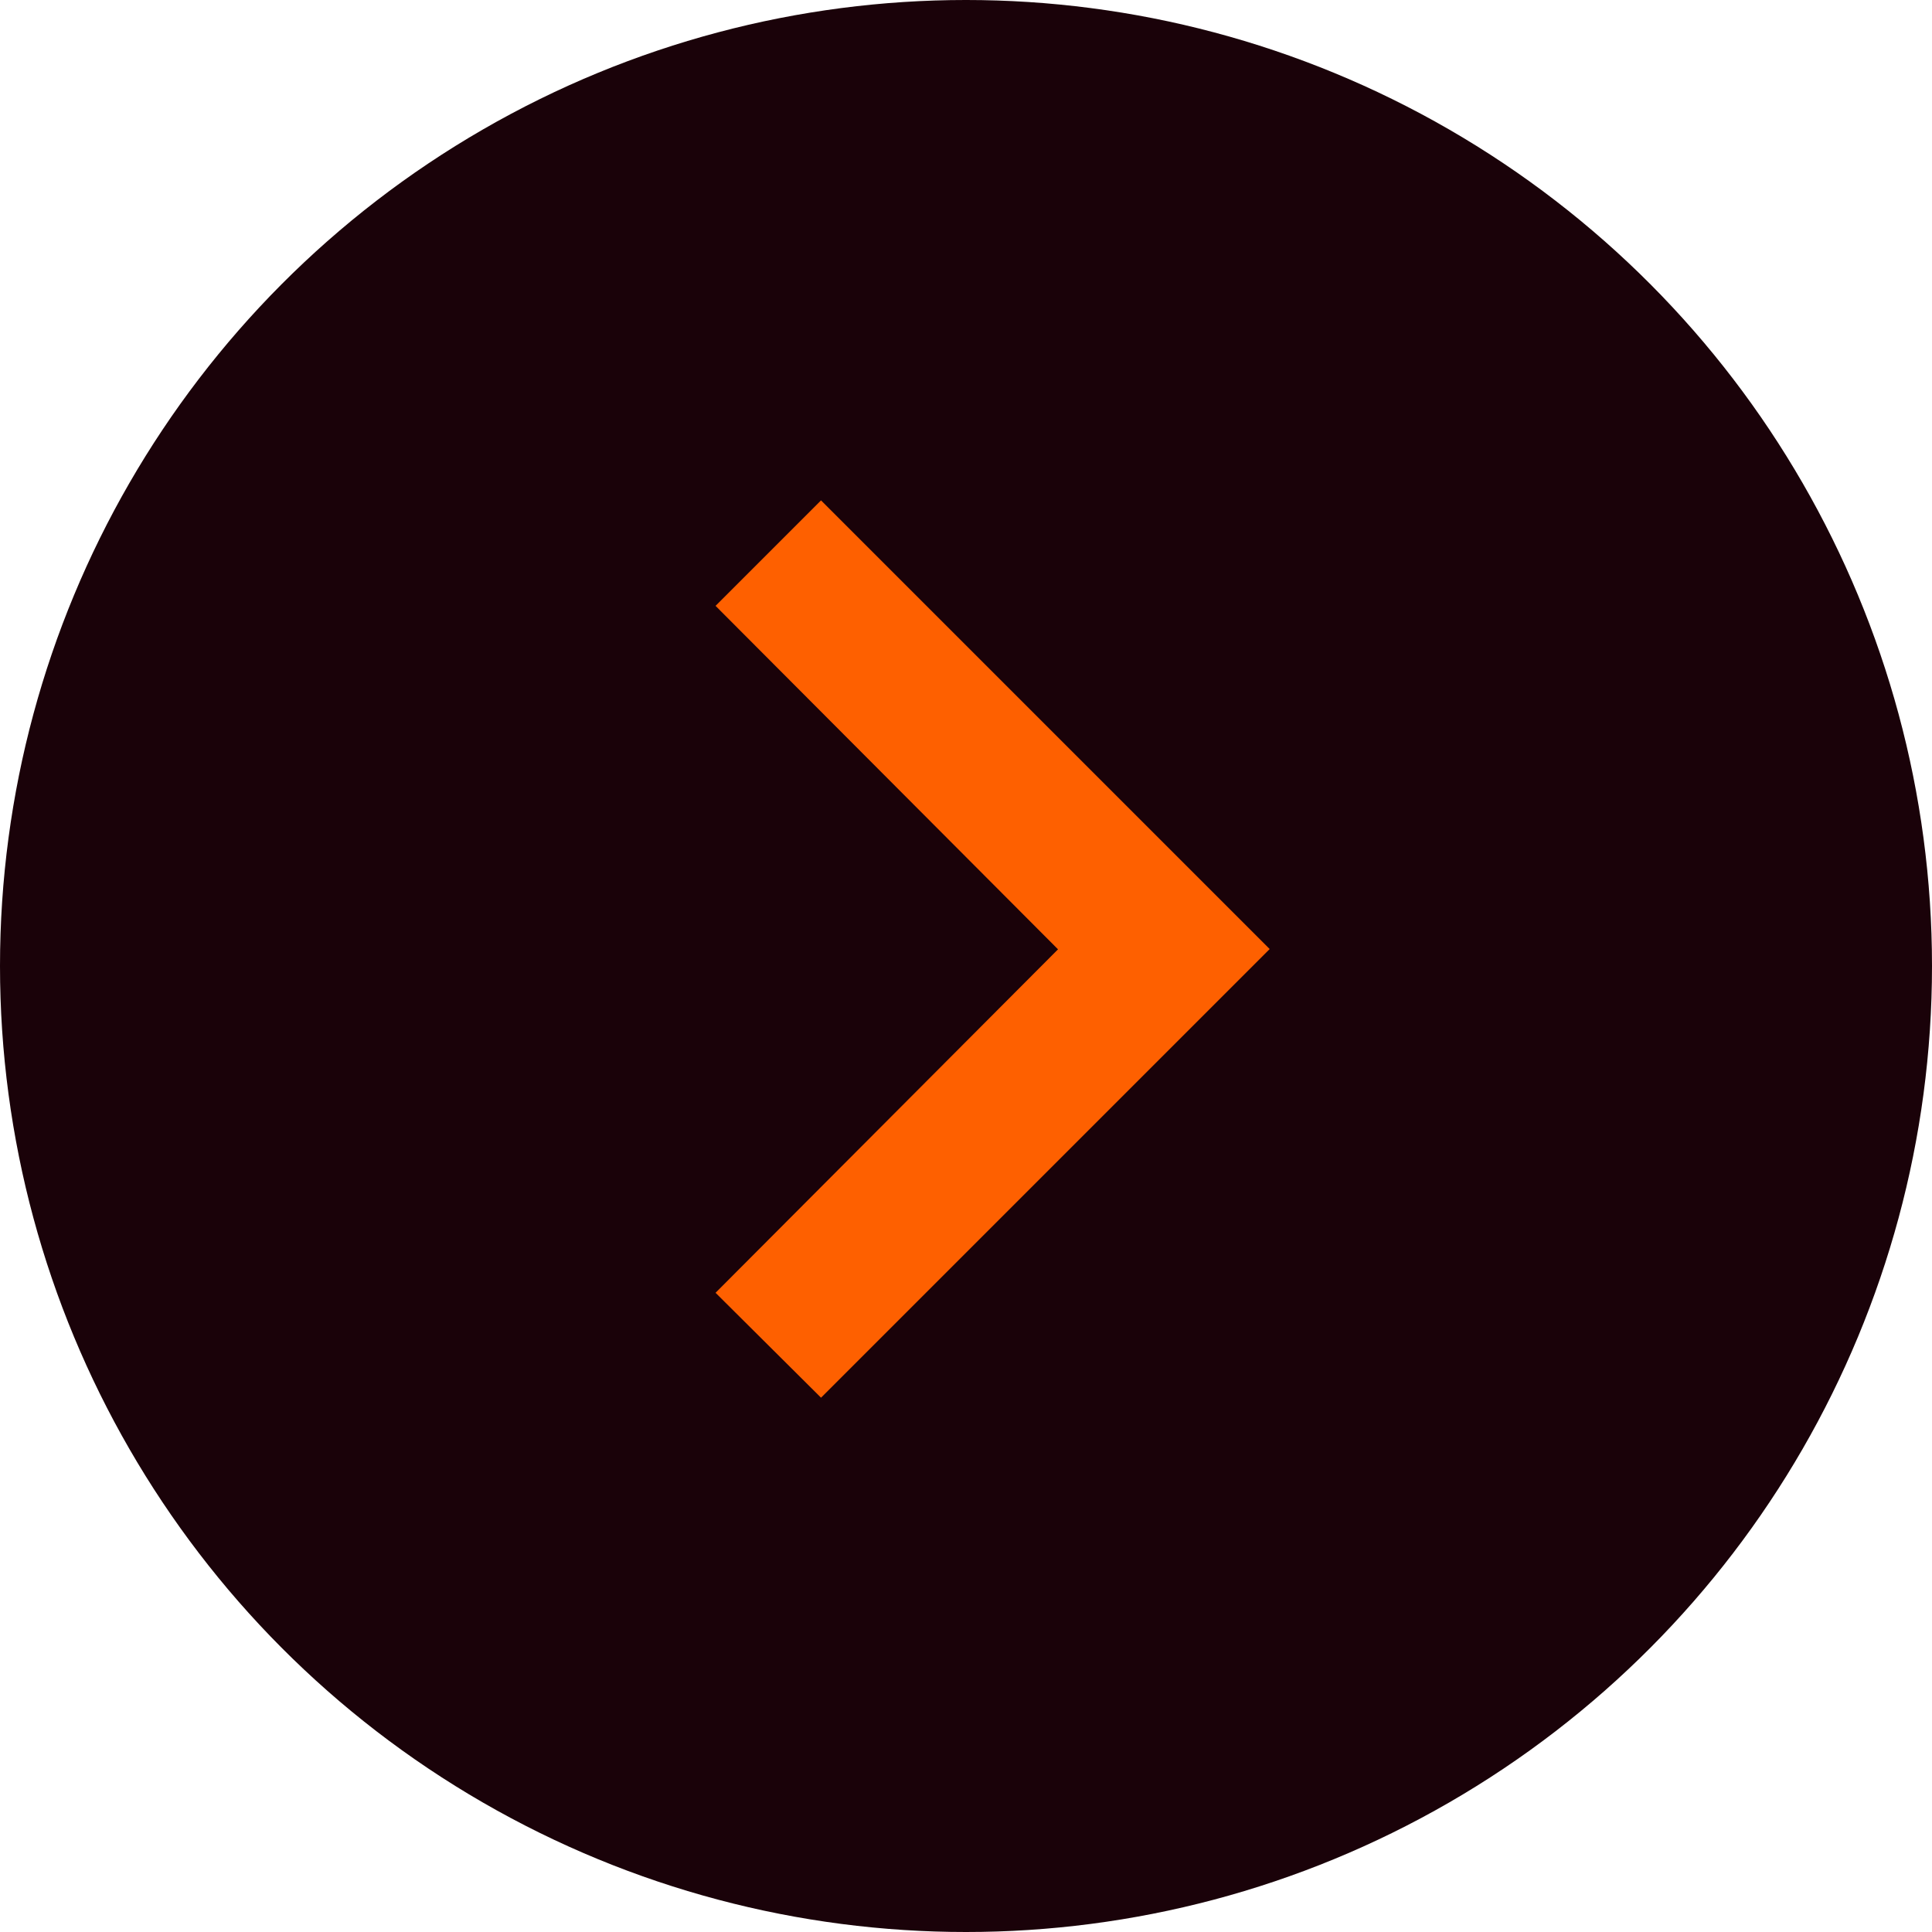<svg xmlns="http://www.w3.org/2000/svg" width="27" height="27" viewBox="0 0 27 27">
  <g id="next-arrow" transform="translate(-2479 2122)">
    <circle id="Ellipse_20" data-name="Ellipse 20" cx="13.5" cy="13.5" r="13.5" transform="translate(2479 -2122)" fill="#1a0209"/>
    <path id="Icon_material-keyboard-arrow-right" data-name="Icon material-keyboard-arrow-right" d="M12.885,19.692l4.786-4.8-4.786-4.8,1.474-1.474,6.27,6.27-6.27,6.27Z" transform="translate(2476.115 -2123.625)" fill="#fe6000"/>
  </g>
</svg>
